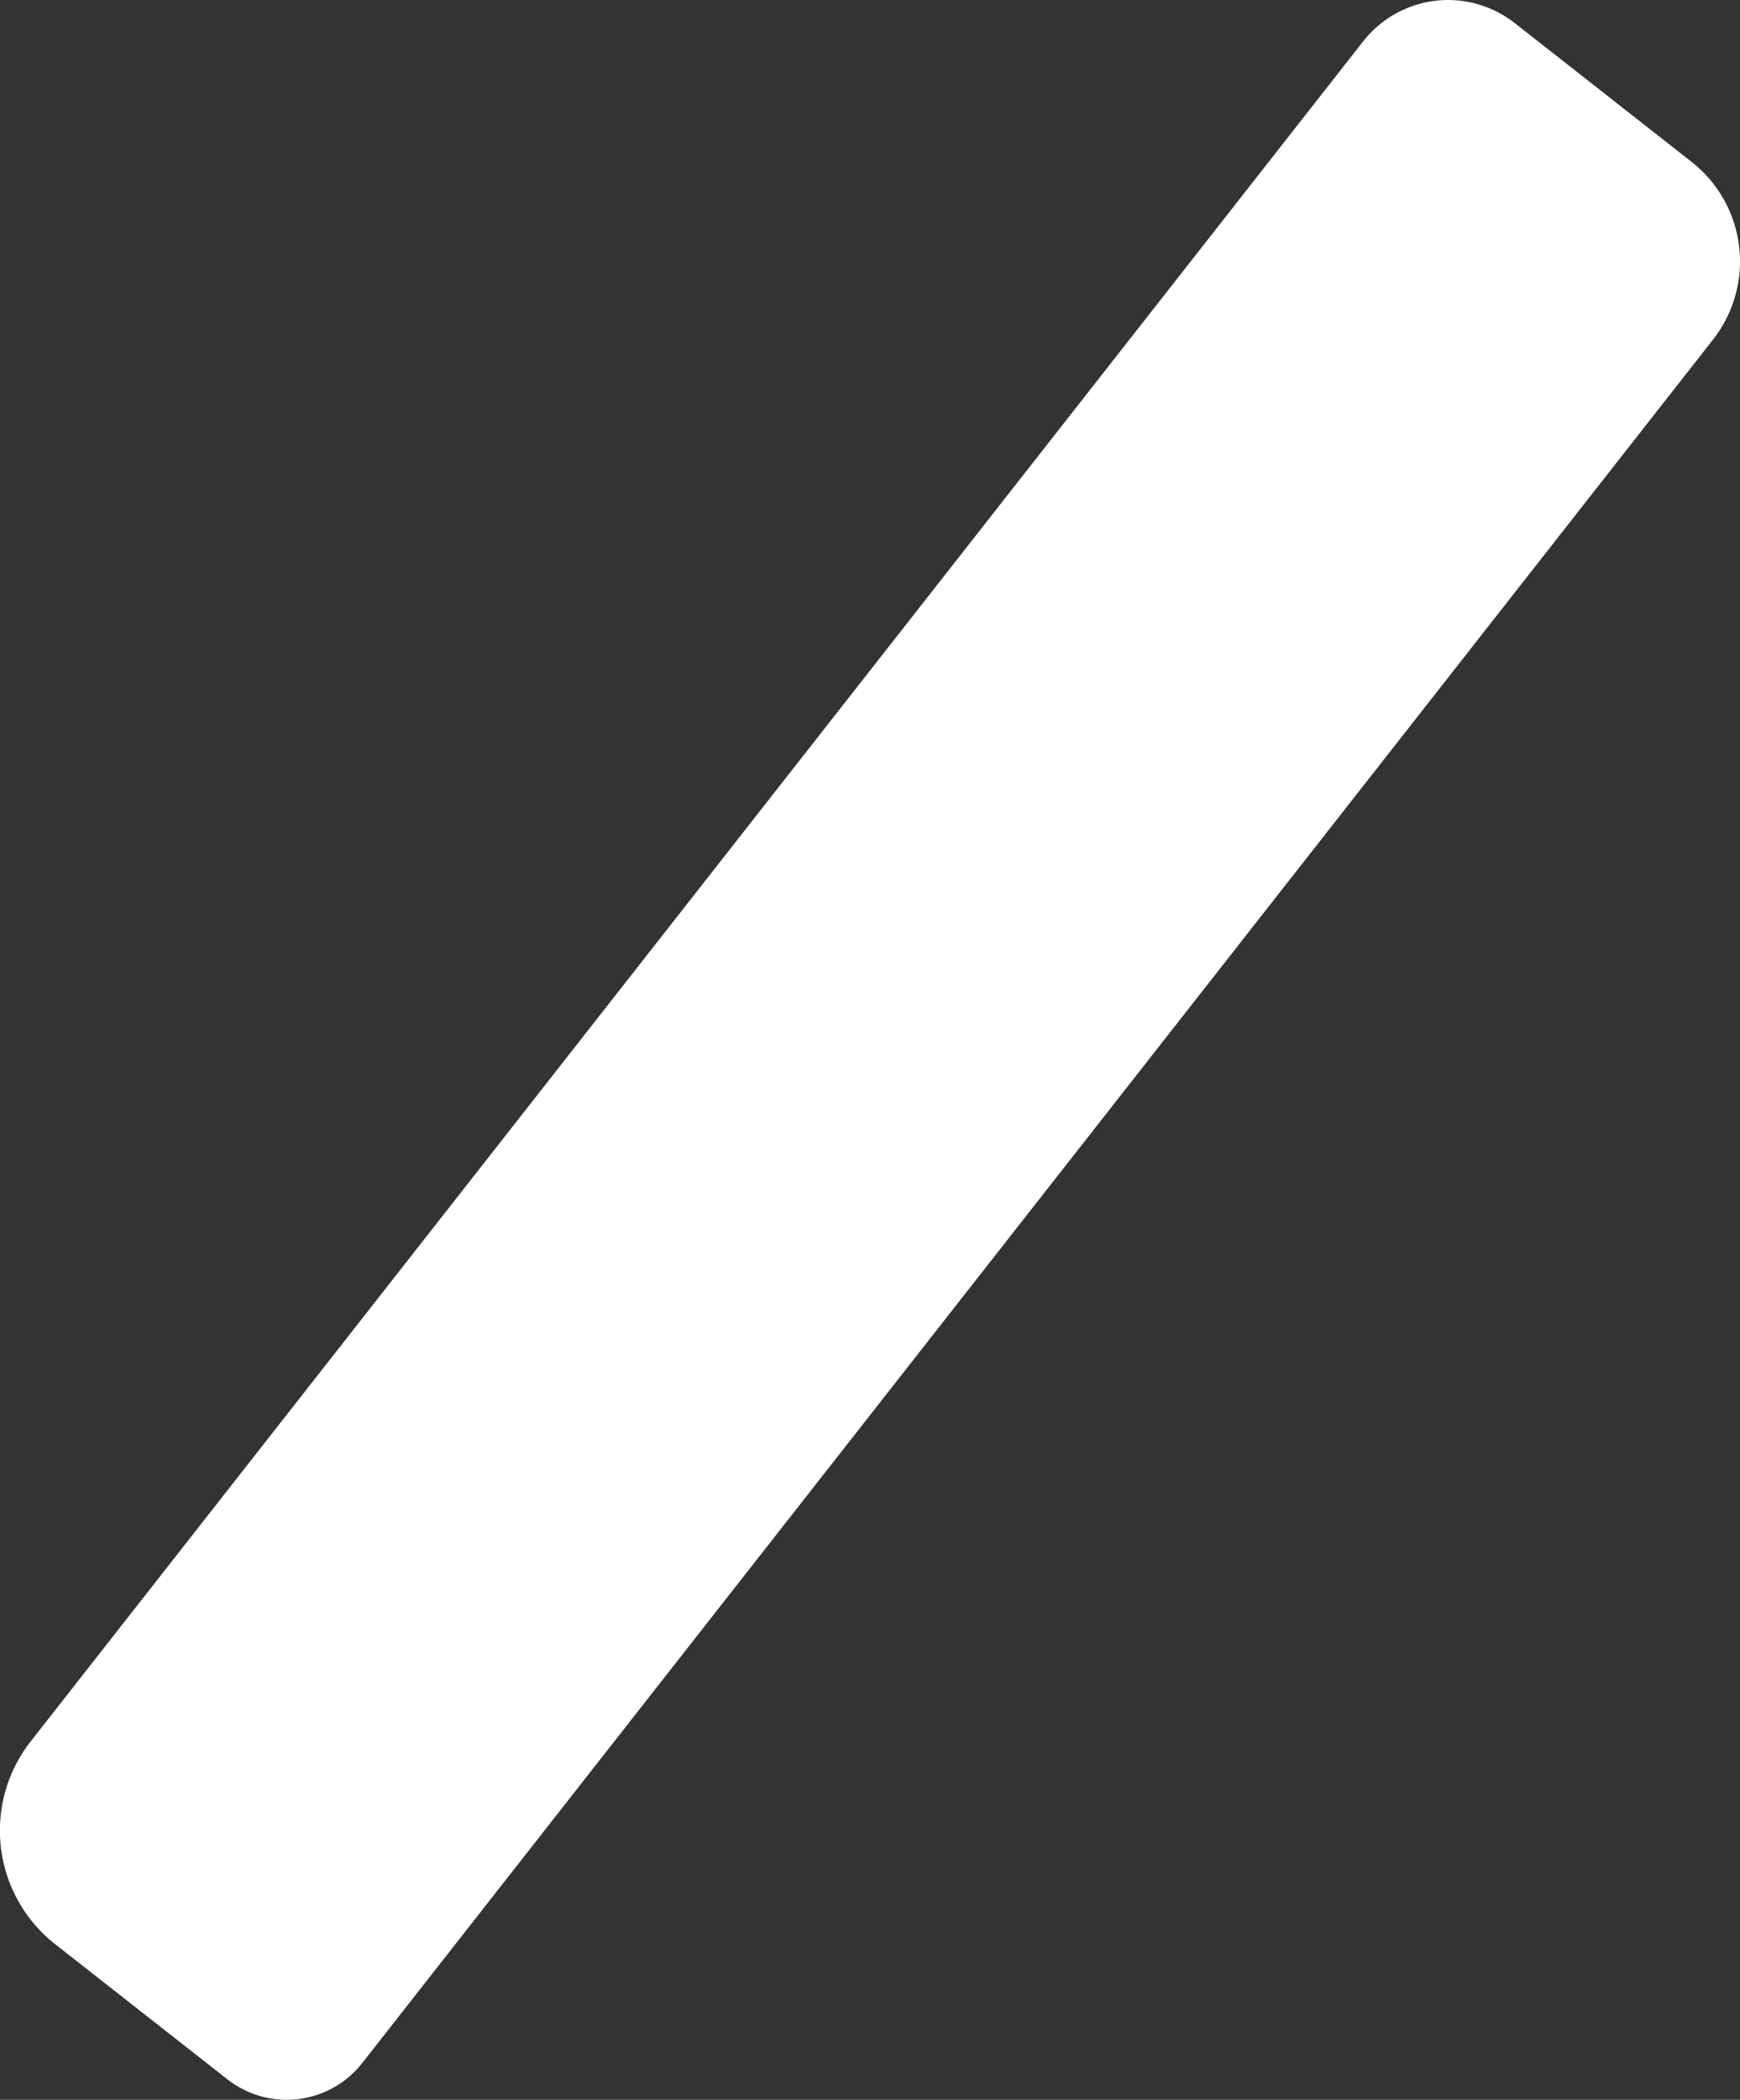 <svg id="white_shapes" data-name="white shapes" xmlns="http://www.w3.org/2000/svg" viewBox="0 0 34.104 41.126"><rect x="0" y="0" width="34.104" height="41.126" fill="#333333" stroke="none"/><title>BWRW-artboards</title><path d="M4.458,40.725L1.083,38.079A2.828,2.828,0,0,1,.6,34.108L26.718,0.81A2.115,2.115,0,0,1,29.687.451L33.155,3.17a2.479,2.479,0,0,1,.421,3.48L7.1,40.405A1.883,1.883,0,0,1,4.458,40.725Z" style="fill:#fff"/></svg>